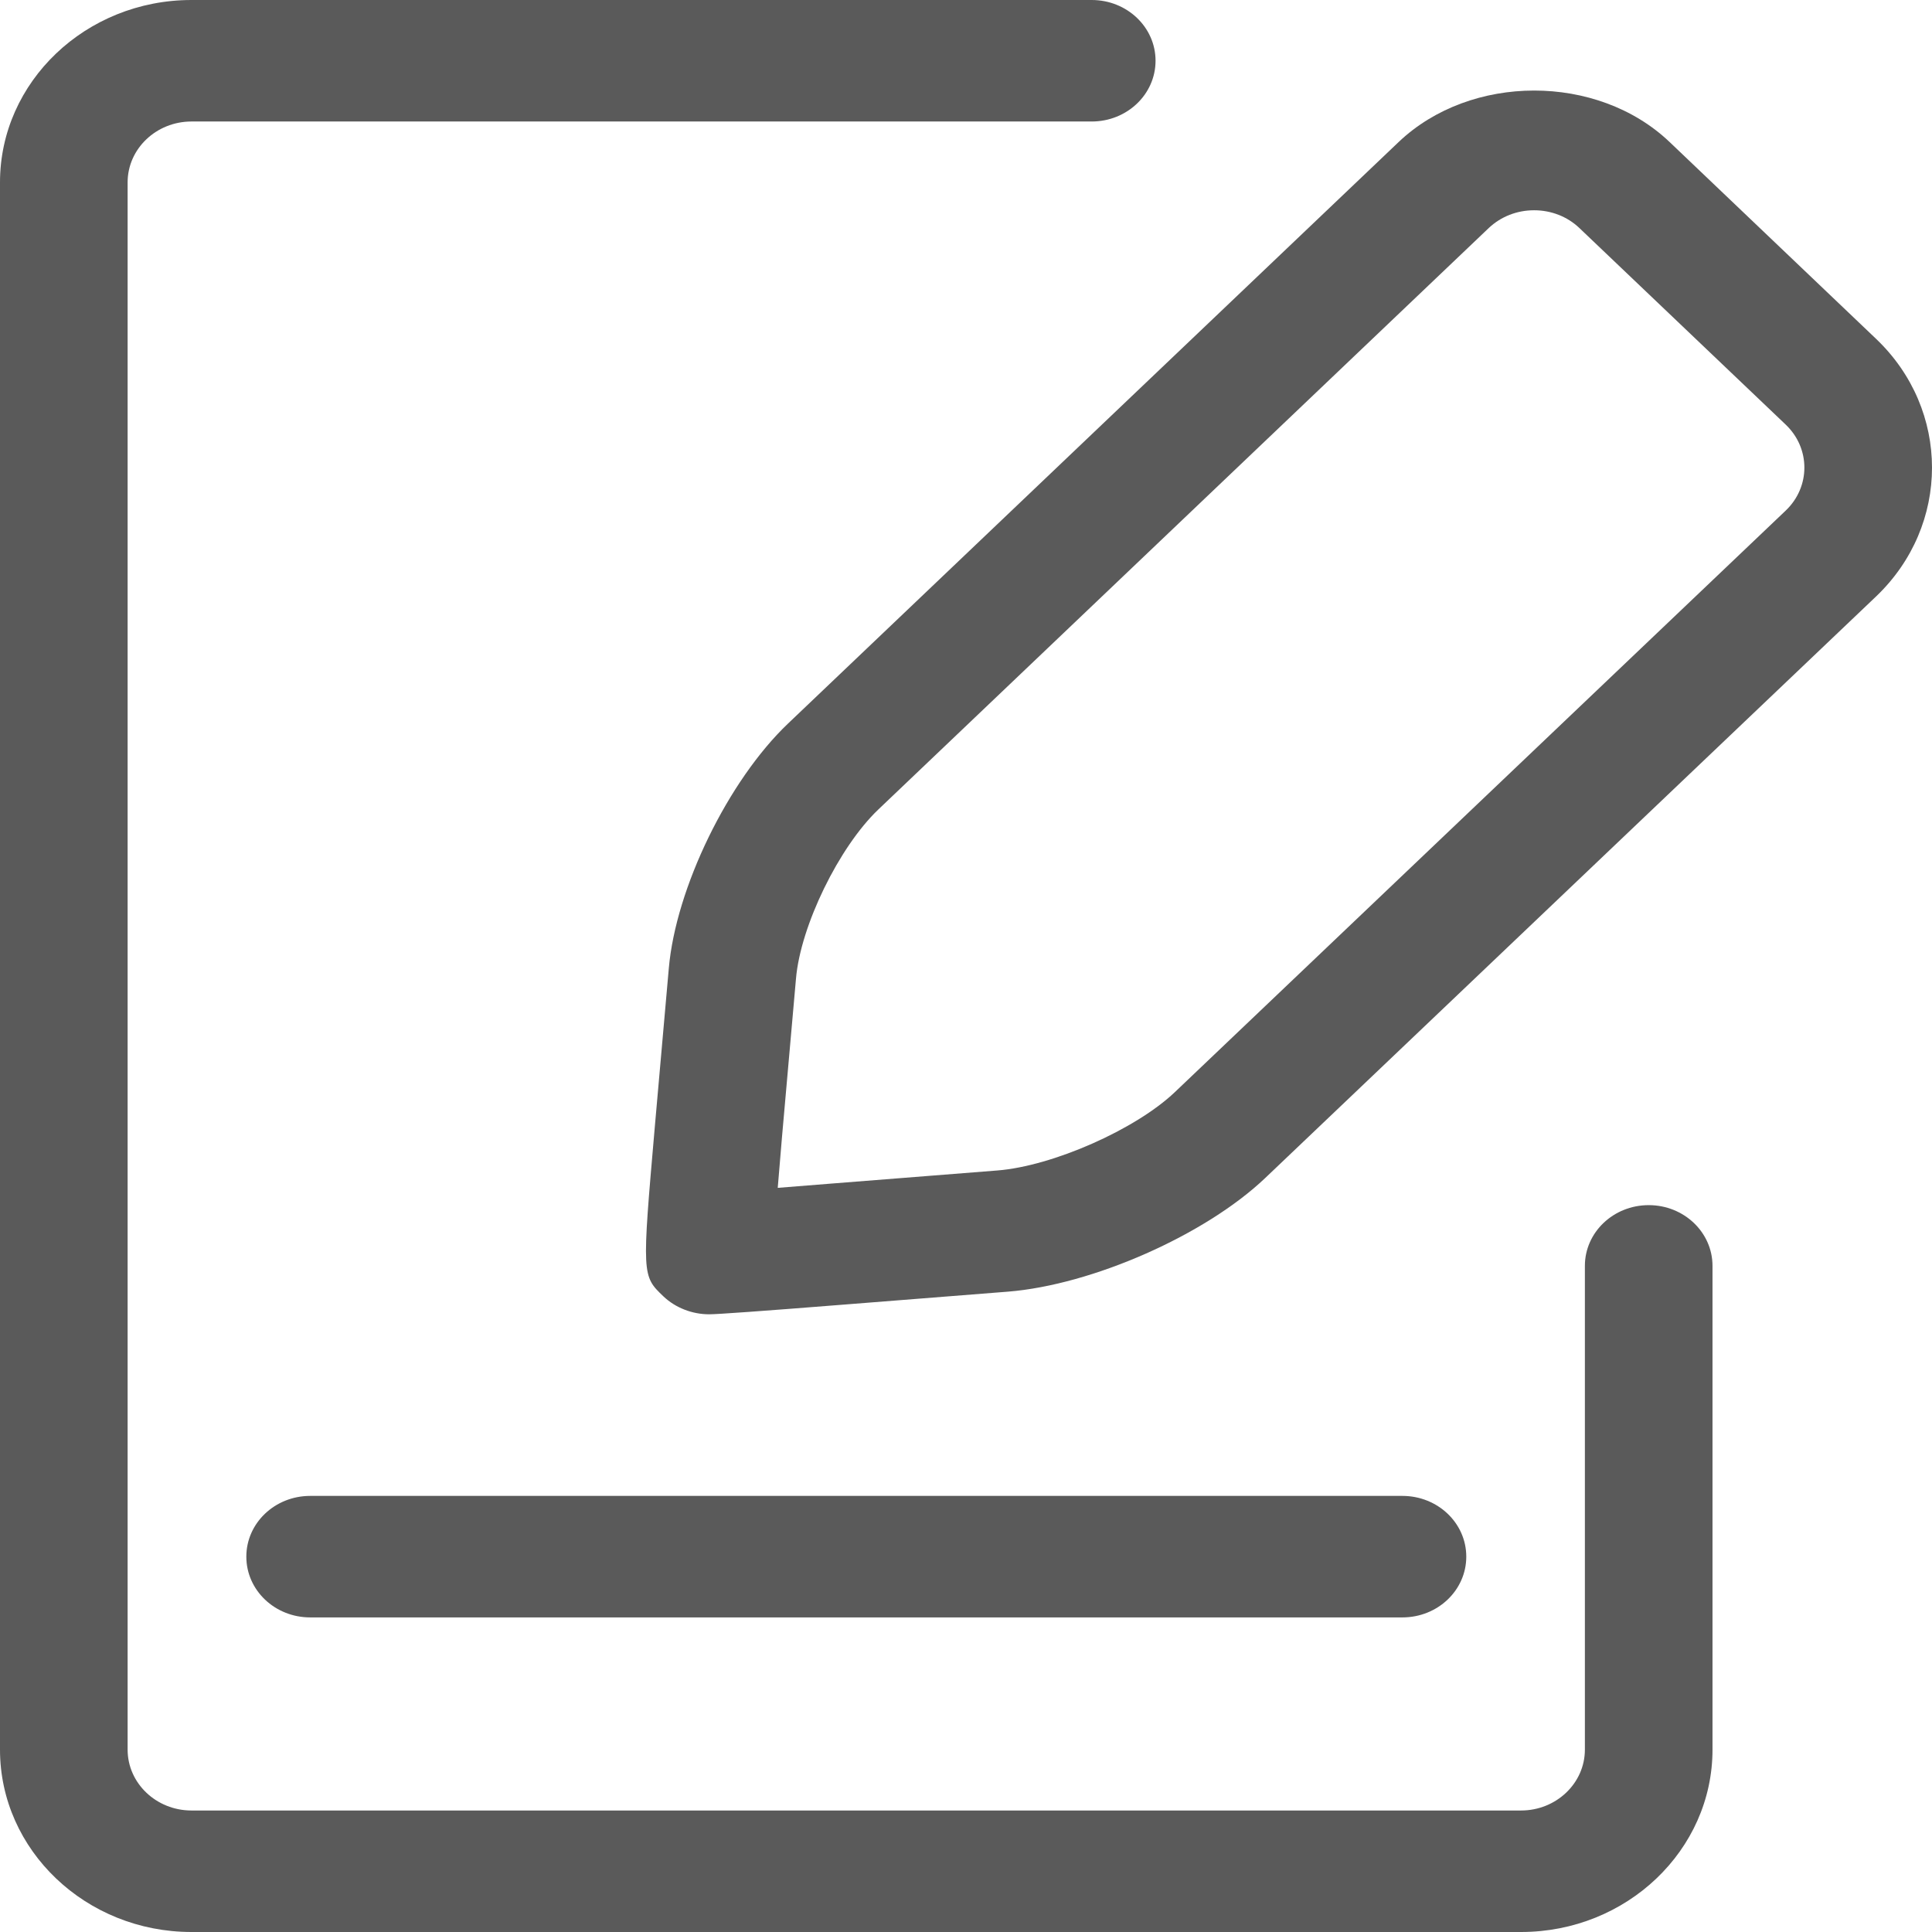 <svg width="18" height="18" viewBox="0 0 18 18" fill="none" xmlns="http://www.w3.org/2000/svg">
<path d="M13.066 15.069H2.89C2.561 15.069 2.295 14.816 2.295 14.503C2.295 14.19 2.561 13.937 2.89 13.937H13.066C13.395 13.937 13.661 14.19 13.661 14.503C13.661 14.816 13.395 15.069 13.066 15.069Z" fill="#5A5A5A"/>
<path d="M14.171 18H1.784C0.8 18 0 17.238 0 16.301V1.699C0 0.762 0.8 0 1.784 0H10.171C10.5 0 10.766 0.253 10.766 0.566C10.766 0.879 10.5 1.132 10.171 1.132H1.784C1.456 1.132 1.189 1.386 1.189 1.699V16.301C1.189 16.614 1.456 16.868 1.784 16.868H14.171C14.499 16.868 14.766 16.614 14.766 16.301V11.794C14.766 11.481 15.032 11.228 15.361 11.228C15.689 11.228 15.955 11.481 15.955 11.794V16.301C15.955 17.238 15.155 18 14.171 18Z" fill="#5A5A5A"/>
<path d="M6.607 12.245C6.45 12.245 6.294 12.185 6.182 12.079C5.98 11.886 5.98 11.886 6.101 10.495L6.231 9.023C6.296 8.275 6.784 7.272 7.342 6.741L13.031 1.323C13.702 0.685 14.882 0.683 15.554 1.322L17.478 3.156C18.174 3.818 18.174 4.895 17.478 5.558L11.788 10.975C11.23 11.506 10.177 11.971 9.391 12.034L7.845 12.156C7.1 12.215 6.684 12.245 6.607 12.245ZM14.293 1.959C14.133 1.959 13.984 2.018 13.872 2.123L8.183 7.542C7.817 7.891 7.458 8.626 7.416 9.118L7.286 10.589C7.272 10.76 7.258 10.922 7.246 11.067C7.398 11.055 7.568 11.042 7.747 11.027L9.293 10.905C9.808 10.864 10.581 10.523 10.947 10.174L16.637 4.757C16.869 4.536 16.869 4.177 16.637 3.956L14.712 2.122C14.602 2.018 14.452 1.959 14.293 1.959Z" fill="#5A5A5A"/>
</svg>
